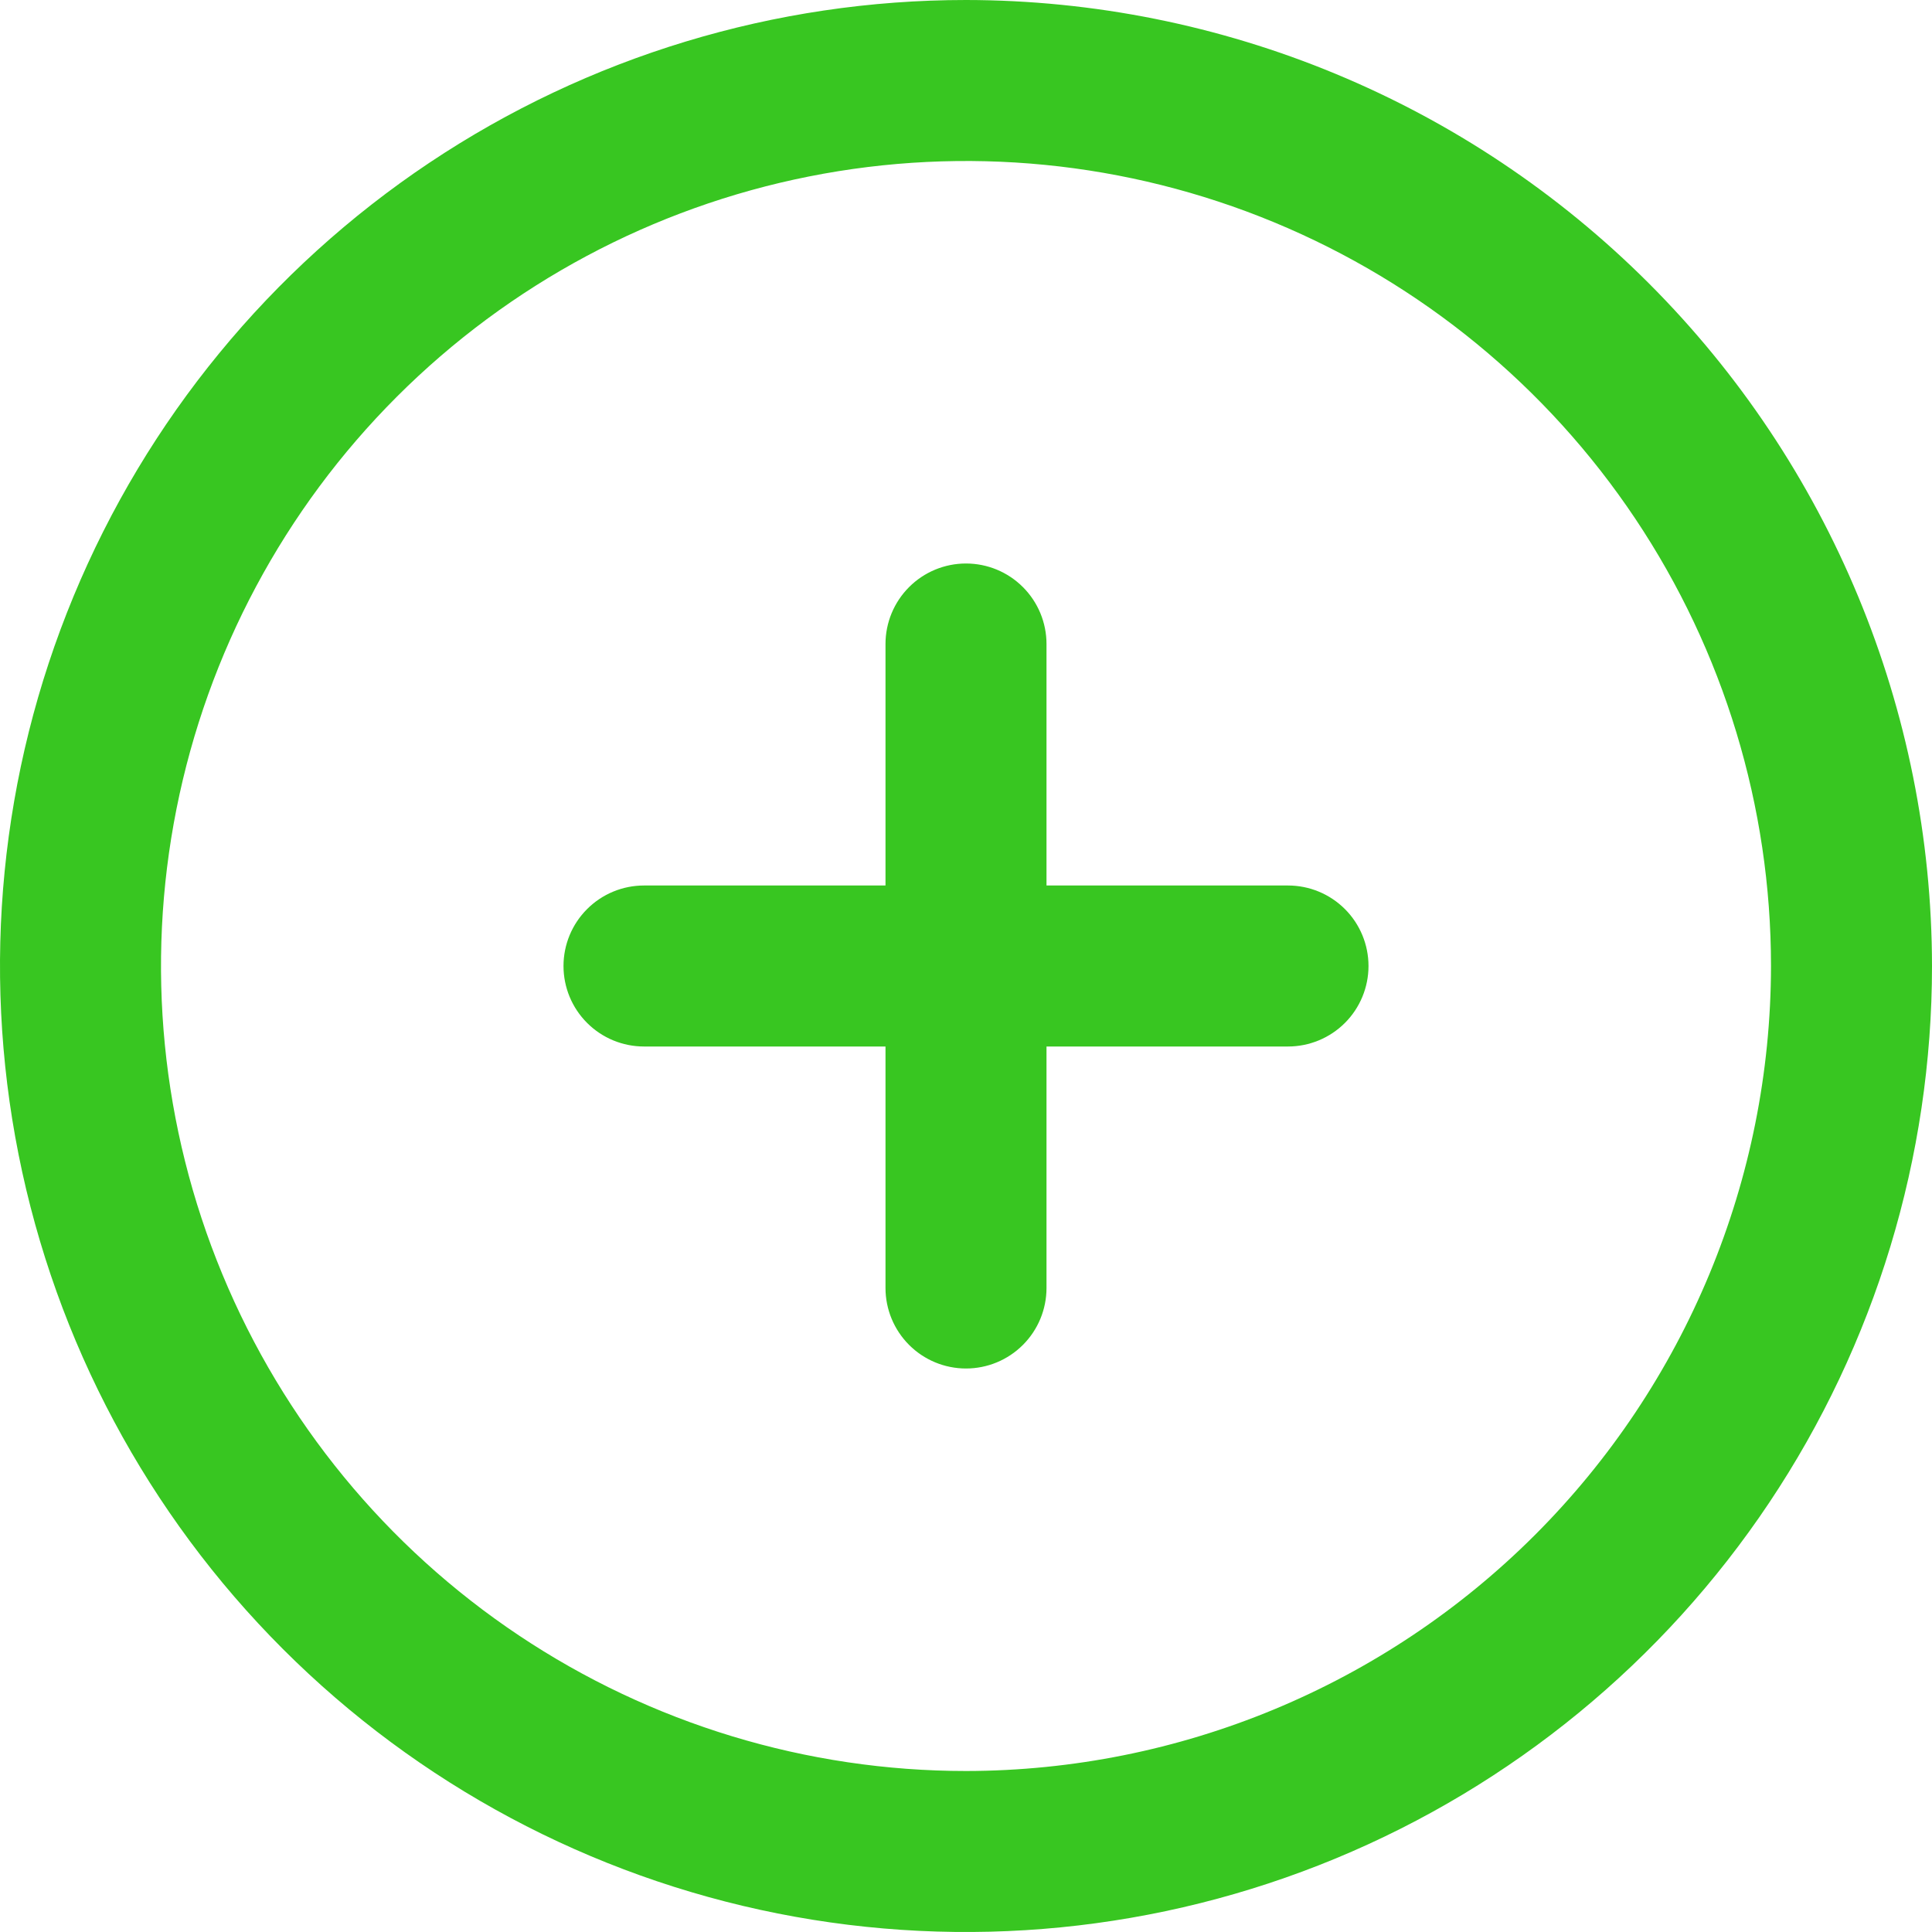 <?xml version="1.0" encoding="UTF-8"?> <svg xmlns="http://www.w3.org/2000/svg" width="96" height="96" viewBox="0 0 96 96" fill="none"> <path d="M48 0C38.507 0 29.226 2.815 21.333 8.089C13.439 13.364 7.287 20.86 3.654 29.631C0.021 38.402 -0.93 48.053 0.922 57.364C2.774 66.675 7.346 75.228 14.059 81.941C20.772 88.654 29.325 93.226 38.636 95.078C47.947 96.93 57.598 95.979 66.369 92.346C75.14 88.713 82.636 82.561 87.911 74.667C93.185 66.774 96 57.493 96 48C95.986 35.274 90.925 23.073 81.926 14.074C72.927 5.075 60.726 0.014 48 0V0ZM48 88C40.089 88 32.355 85.654 25.777 81.259C19.199 76.864 14.072 70.616 11.045 63.307C8.017 55.998 7.225 47.956 8.769 40.196C10.312 32.437 14.122 25.31 19.716 19.716C25.31 14.122 32.437 10.312 40.196 8.769C47.956 7.225 55.998 8.017 63.307 11.045C70.616 14.072 76.864 19.199 81.259 25.777C85.654 32.355 88 40.089 88 48C87.988 58.605 83.77 68.772 76.271 76.271C68.772 83.77 58.605 87.988 48 88ZM68 48C68 49.061 67.579 50.078 66.829 50.828C66.078 51.579 65.061 52 64 52H52V64C52 65.061 51.579 66.078 50.828 66.828C50.078 67.579 49.061 68 48 68C46.939 68 45.922 67.579 45.172 66.828C44.422 66.078 44 65.061 44 64V52H32C30.939 52 29.922 51.579 29.172 50.828C28.421 50.078 28 49.061 28 48C28 46.939 28.421 45.922 29.172 45.172C29.922 44.421 30.939 44 32 44H44V32C44 30.939 44.422 29.922 45.172 29.172C45.922 28.421 46.939 28 48 28C49.061 28 50.078 28.421 50.828 29.172C51.579 29.922 52 30.939 52 32V44H64C65.061 44 66.078 44.421 66.829 45.172C67.579 45.922 68 46.939 68 48Z" fill="#38C621"></path> </svg> 